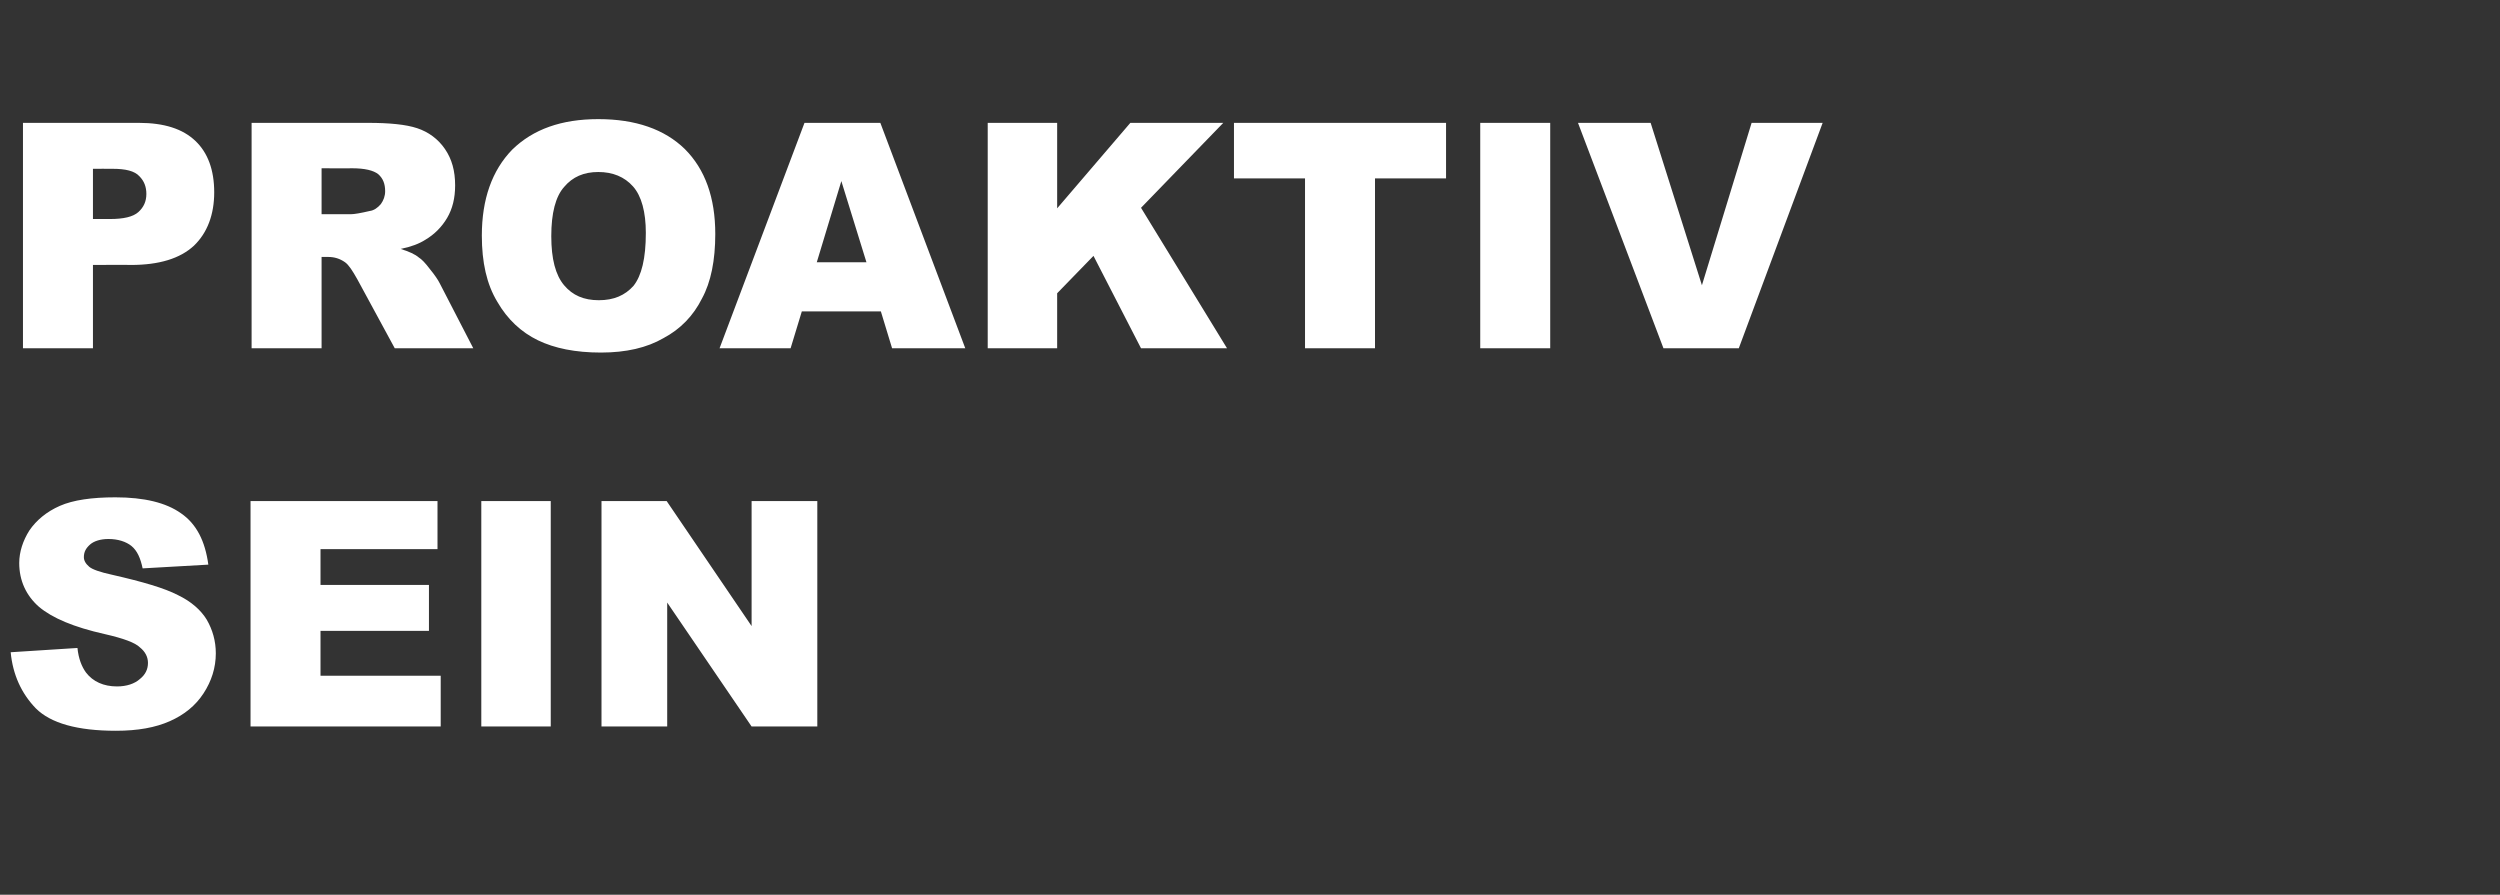 <?xml version="1.0" standalone="no"?><!DOCTYPE svg PUBLIC "-//W3C//DTD SVG 1.1//EN" "http://www.w3.org/Graphics/SVG/1.1/DTD/svg11.dtd"><svg xmlns="http://www.w3.org/2000/svg" version="1.1" width="468px" height="167.5px" viewBox="0 -23 468 167.5" style="top:-23px"><rect x="0" y="-23" width="468" height="167.5" fill="#333333" stroke="none"/>  <desc>Proaktiv sein</desc>  <defs/>  <g id="Polygon212178">    <path d="M 2 99.1 C 2 99.1 14.5 98.3 14.5 98.3 C 14.7 100.3 15.3 101.8 16.1 102.9 C 17.4 104.6 19.4 105.5 21.9 105.5 C 23.7 105.5 25.2 105 26.2 104.1 C 27.2 103.3 27.7 102.3 27.7 101.1 C 27.7 100 27.2 99 26.2 98.2 C 25.3 97.3 23.1 96.5 19.6 95.7 C 13.8 94.4 9.8 92.7 7.3 90.6 C 4.9 88.5 3.6 85.7 3.6 82.4 C 3.6 80.3 4.3 78.2 5.5 76.3 C 6.8 74.4 8.7 72.8 11.2 71.7 C 13.7 70.6 17.2 70.1 21.6 70.1 C 27 70.1 31.1 71.1 33.9 73.1 C 36.8 75.1 38.4 78.3 39 82.7 C 39 82.7 26.7 83.4 26.7 83.4 C 26.3 81.5 25.7 80.1 24.6 79.2 C 23.6 78.4 22.1 77.9 20.3 77.9 C 18.8 77.9 17.6 78.3 16.9 78.9 C 16.1 79.6 15.7 80.3 15.7 81.3 C 15.7 81.9 16 82.5 16.7 83.1 C 17.3 83.6 18.7 84.1 21 84.6 C 26.7 85.9 30.8 87.1 33.3 88.4 C 35.8 89.6 37.6 91.2 38.7 93 C 39.8 94.9 40.4 97 40.4 99.3 C 40.4 102 39.6 104.5 38.1 106.8 C 36.6 109.1 34.5 110.8 31.8 112 C 29.1 113.2 25.8 113.8 21.7 113.8 C 14.5 113.8 9.5 112.4 6.7 109.6 C 4 106.8 2.4 103.3 2 99.1 Z M 46.9 70.8 L 81.9 70.8 L 81.9 79.8 L 60 79.8 L 60 86.5 L 80.3 86.5 L 80.3 95.1 L 60 95.1 L 60 103.5 L 82.5 103.5 L 82.5 113 L 46.9 113 L 46.9 70.8 Z M 90.1 70.8 L 103.1 70.8 L 103.1 113 L 90.1 113 L 90.1 70.8 Z M 112.6 70.8 L 124.8 70.8 L 140.7 94.2 L 140.7 70.8 L 153 70.8 L 153 113 L 140.7 113 L 124.9 89.8 L 124.9 113 L 112.6 113 L 112.6 70.8 Z " stroke="none" fill="#fff"/>  </g>  <g id="Polygon212177">    <path d="M 4.3 0 C 4.3 0 25.96 0 26 0 C 30.7 0 34.2 1.1 36.6 3.4 C 38.9 5.6 40.1 8.8 40.1 13 C 40.1 17.2 38.8 20.6 36.3 23 C 33.7 25.4 29.8 26.6 24.5 26.6 C 24.52 26.56 17.4 26.6 17.4 26.6 L 17.4 42.2 L 4.3 42.2 L 4.3 0 Z M 17.4 18 C 17.4 18 20.57 18.01 20.6 18 C 23.1 18 24.9 17.6 25.9 16.7 C 26.9 15.8 27.4 14.7 27.4 13.3 C 27.4 12 27 10.9 26.1 10 C 25.2 9 23.5 8.6 21.1 8.6 C 21.09 8.58 17.4 8.6 17.4 8.6 L 17.4 18 Z M 47.1 42.2 L 47.1 0 C 47.1 0 68.85 0 68.9 0 C 72.9 0 76 0.3 78.1 1 C 80.2 1.7 82 3 83.3 4.9 C 84.6 6.8 85.2 9 85.2 11.7 C 85.2 14.1 84.7 16.1 83.7 17.8 C 82.7 19.5 81.3 20.9 79.6 21.9 C 78.5 22.6 77 23.2 75 23.6 C 76.6 24.1 77.7 24.6 78.4 25.2 C 78.9 25.5 79.6 26.2 80.5 27.4 C 81.4 28.5 82 29.4 82.3 30 C 82.32 30 88.6 42.2 88.6 42.2 L 73.9 42.2 C 73.9 42.2 66.92 29.33 66.9 29.3 C 66 27.7 65.3 26.6 64.6 26.1 C 63.6 25.4 62.6 25.1 61.4 25.1 C 61.36 25.09 60.2 25.1 60.2 25.1 L 60.2 42.2 L 47.1 42.2 Z M 60.2 17.1 C 60.2 17.1 65.71 17.11 65.7 17.1 C 66.3 17.1 67.5 16.9 69.2 16.5 C 70 16.4 70.7 15.9 71.3 15.2 C 71.8 14.5 72.1 13.7 72.1 12.8 C 72.1 11.4 71.7 10.4 70.8 9.6 C 69.9 8.9 68.3 8.5 65.9 8.5 C 65.94 8.53 60.2 8.5 60.2 8.5 L 60.2 17.1 Z M 90.2 21.1 C 90.2 14.3 92.1 8.9 95.9 5 C 99.8 1.2 105.1 -0.7 112 -0.7 C 119 -0.7 124.4 1.2 128.2 4.9 C 132 8.7 133.9 14 133.9 20.8 C 133.9 25.7 133.1 29.8 131.4 32.9 C 129.8 36.1 127.4 38.6 124.2 40.3 C 121.1 42.1 117.2 43 112.5 43 C 107.7 43 103.8 42.2 100.7 40.7 C 97.6 39.2 95 36.8 93.1 33.5 C 91.1 30.2 90.2 26.1 90.2 21.1 Z M 103.2 21.2 C 103.2 25.5 104 28.5 105.6 30.4 C 107.2 32.3 109.3 33.2 112.1 33.2 C 114.9 33.2 117 32.3 118.6 30.5 C 120.1 28.6 120.9 25.4 120.9 20.6 C 120.9 16.7 120.1 13.7 118.5 11.9 C 116.9 10.1 114.7 9.2 112 9.2 C 109.3 9.2 107.2 10.1 105.6 12 C 104 13.8 103.2 16.9 103.2 21.2 Z M 164.9 35.3 L 150.1 35.3 L 148 42.2 L 134.7 42.2 L 150.6 0 L 164.8 0 L 180.7 42.2 L 167 42.2 L 164.9 35.3 Z M 162.2 26.1 L 157.5 10.9 L 152.9 26.1 L 162.2 26.1 Z M 184.9 0 L 197.9 0 L 197.9 16 L 211.6 0 L 229 0 L 213.6 15.9 L 229.7 42.2 L 213.6 42.2 L 204.7 24.9 L 197.9 31.9 L 197.9 42.2 L 184.9 42.2 L 184.9 0 Z M 231 0 L 270.7 0 L 270.7 10.4 L 257.4 10.4 L 257.4 42.2 L 244.3 42.2 L 244.3 10.4 L 231 10.4 L 231 0 Z M 277.1 0 L 290.2 0 L 290.2 42.2 L 277.1 42.2 L 277.1 0 Z M 295.4 0 L 309 0 L 318.6 30.4 L 327.9 0 L 341.2 0 L 325.5 42.2 L 311.4 42.2 L 295.4 0 Z " stroke="none" fill="#fff"/>  </g></svg>